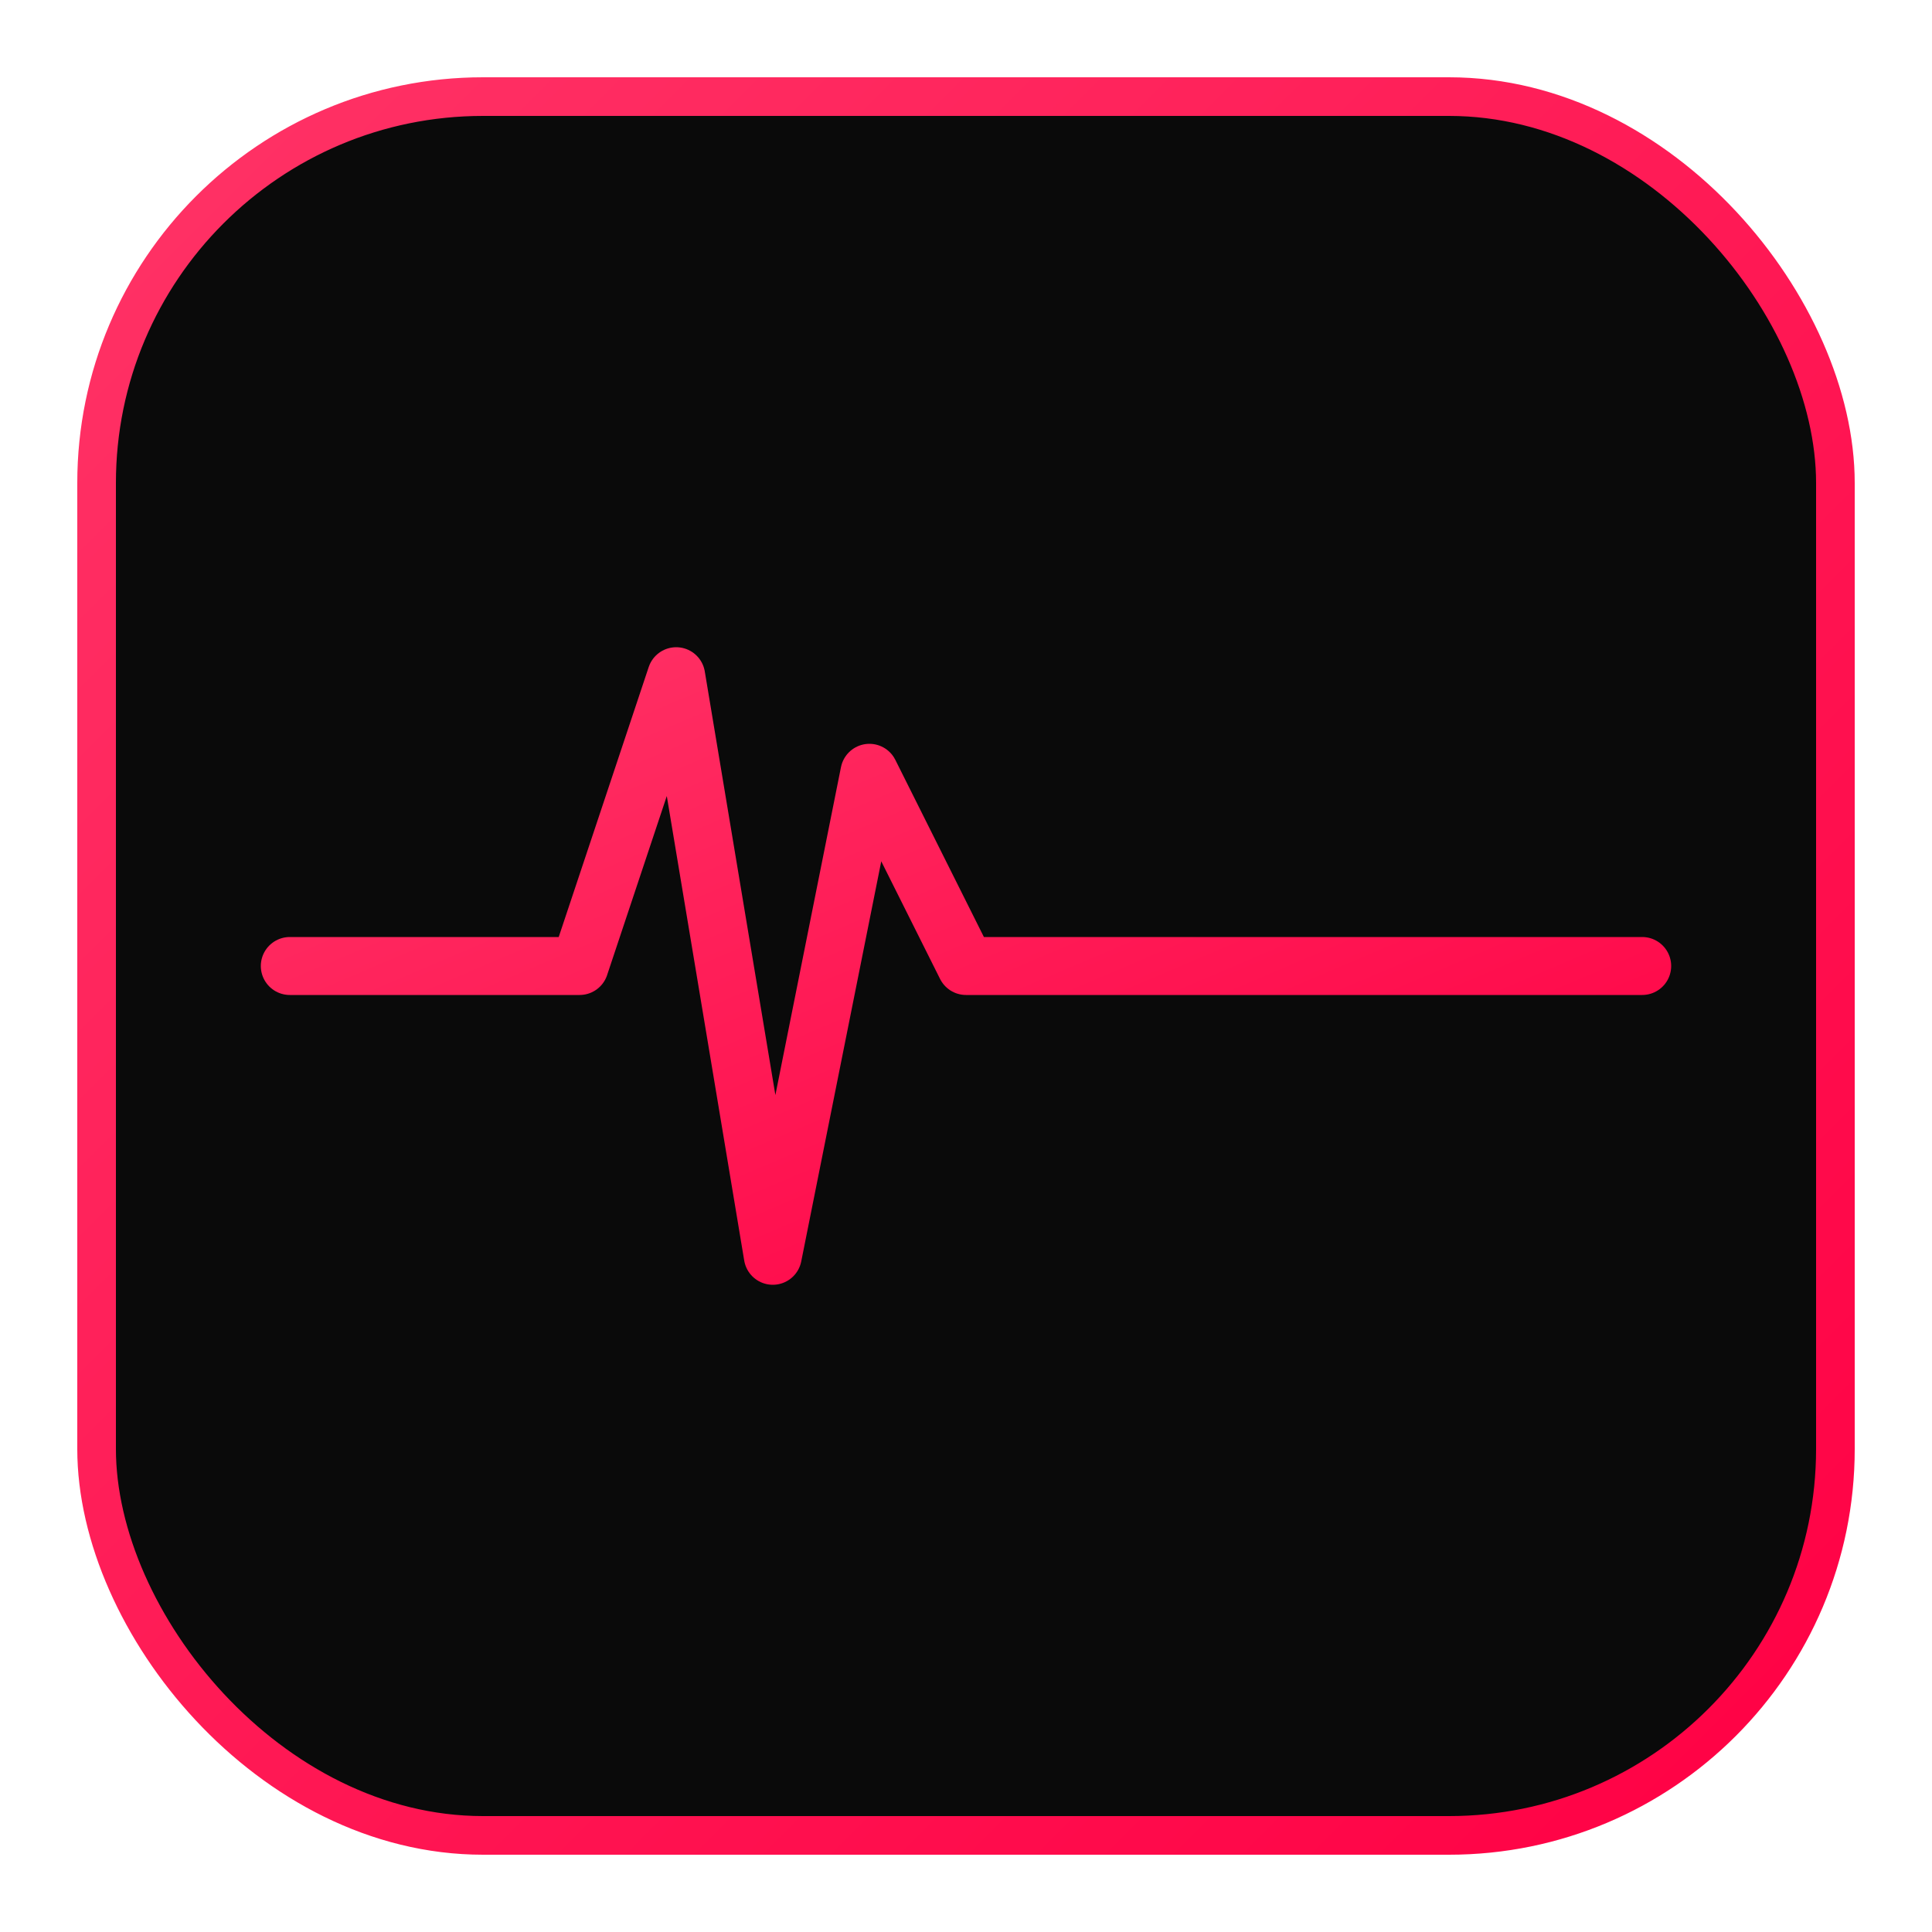 <svg xmlns="http://www.w3.org/2000/svg" viewBox="0 0 100 100">
  <defs>
    <linearGradient id="redGlow" x1="0%" y1="0%" x2="100%" y2="100%">
      <stop offset="0%" style="stop-color:#ff3366;stop-opacity:1" />
      <stop offset="100%" style="stop-color:#ff0044;stop-opacity:1" />
    </linearGradient>
    <filter id="glow">
      <feGaussianBlur stdDeviation="2" result="coloredBlur"/>
      <feMerge>
        <feMergeNode in="coloredBlur"/>
        <feMergeNode in="SourceGraphic"/>
      </feMerge>
    </filter>
  </defs>
  
  <!-- Background rounded square -->
  <rect x="5" y="5" width="90" height="90" rx="20" ry="20" fill="#0a0a0a" stroke="url(#redGlow)" stroke-width="2"/>
  
  <!-- Heartbeat/pulse line -->
  <g filter="url(#glow)">
    <path d="M 15 50 L 30 50 L 35 35 L 40 65 L 45 40 L 50 50 L 85 50" 
          stroke="url(#redGlow)" 
          stroke-width="3" 
          fill="none" 
          stroke-linecap="round" 
          stroke-linejoin="round"/>
  </g>
</svg>
